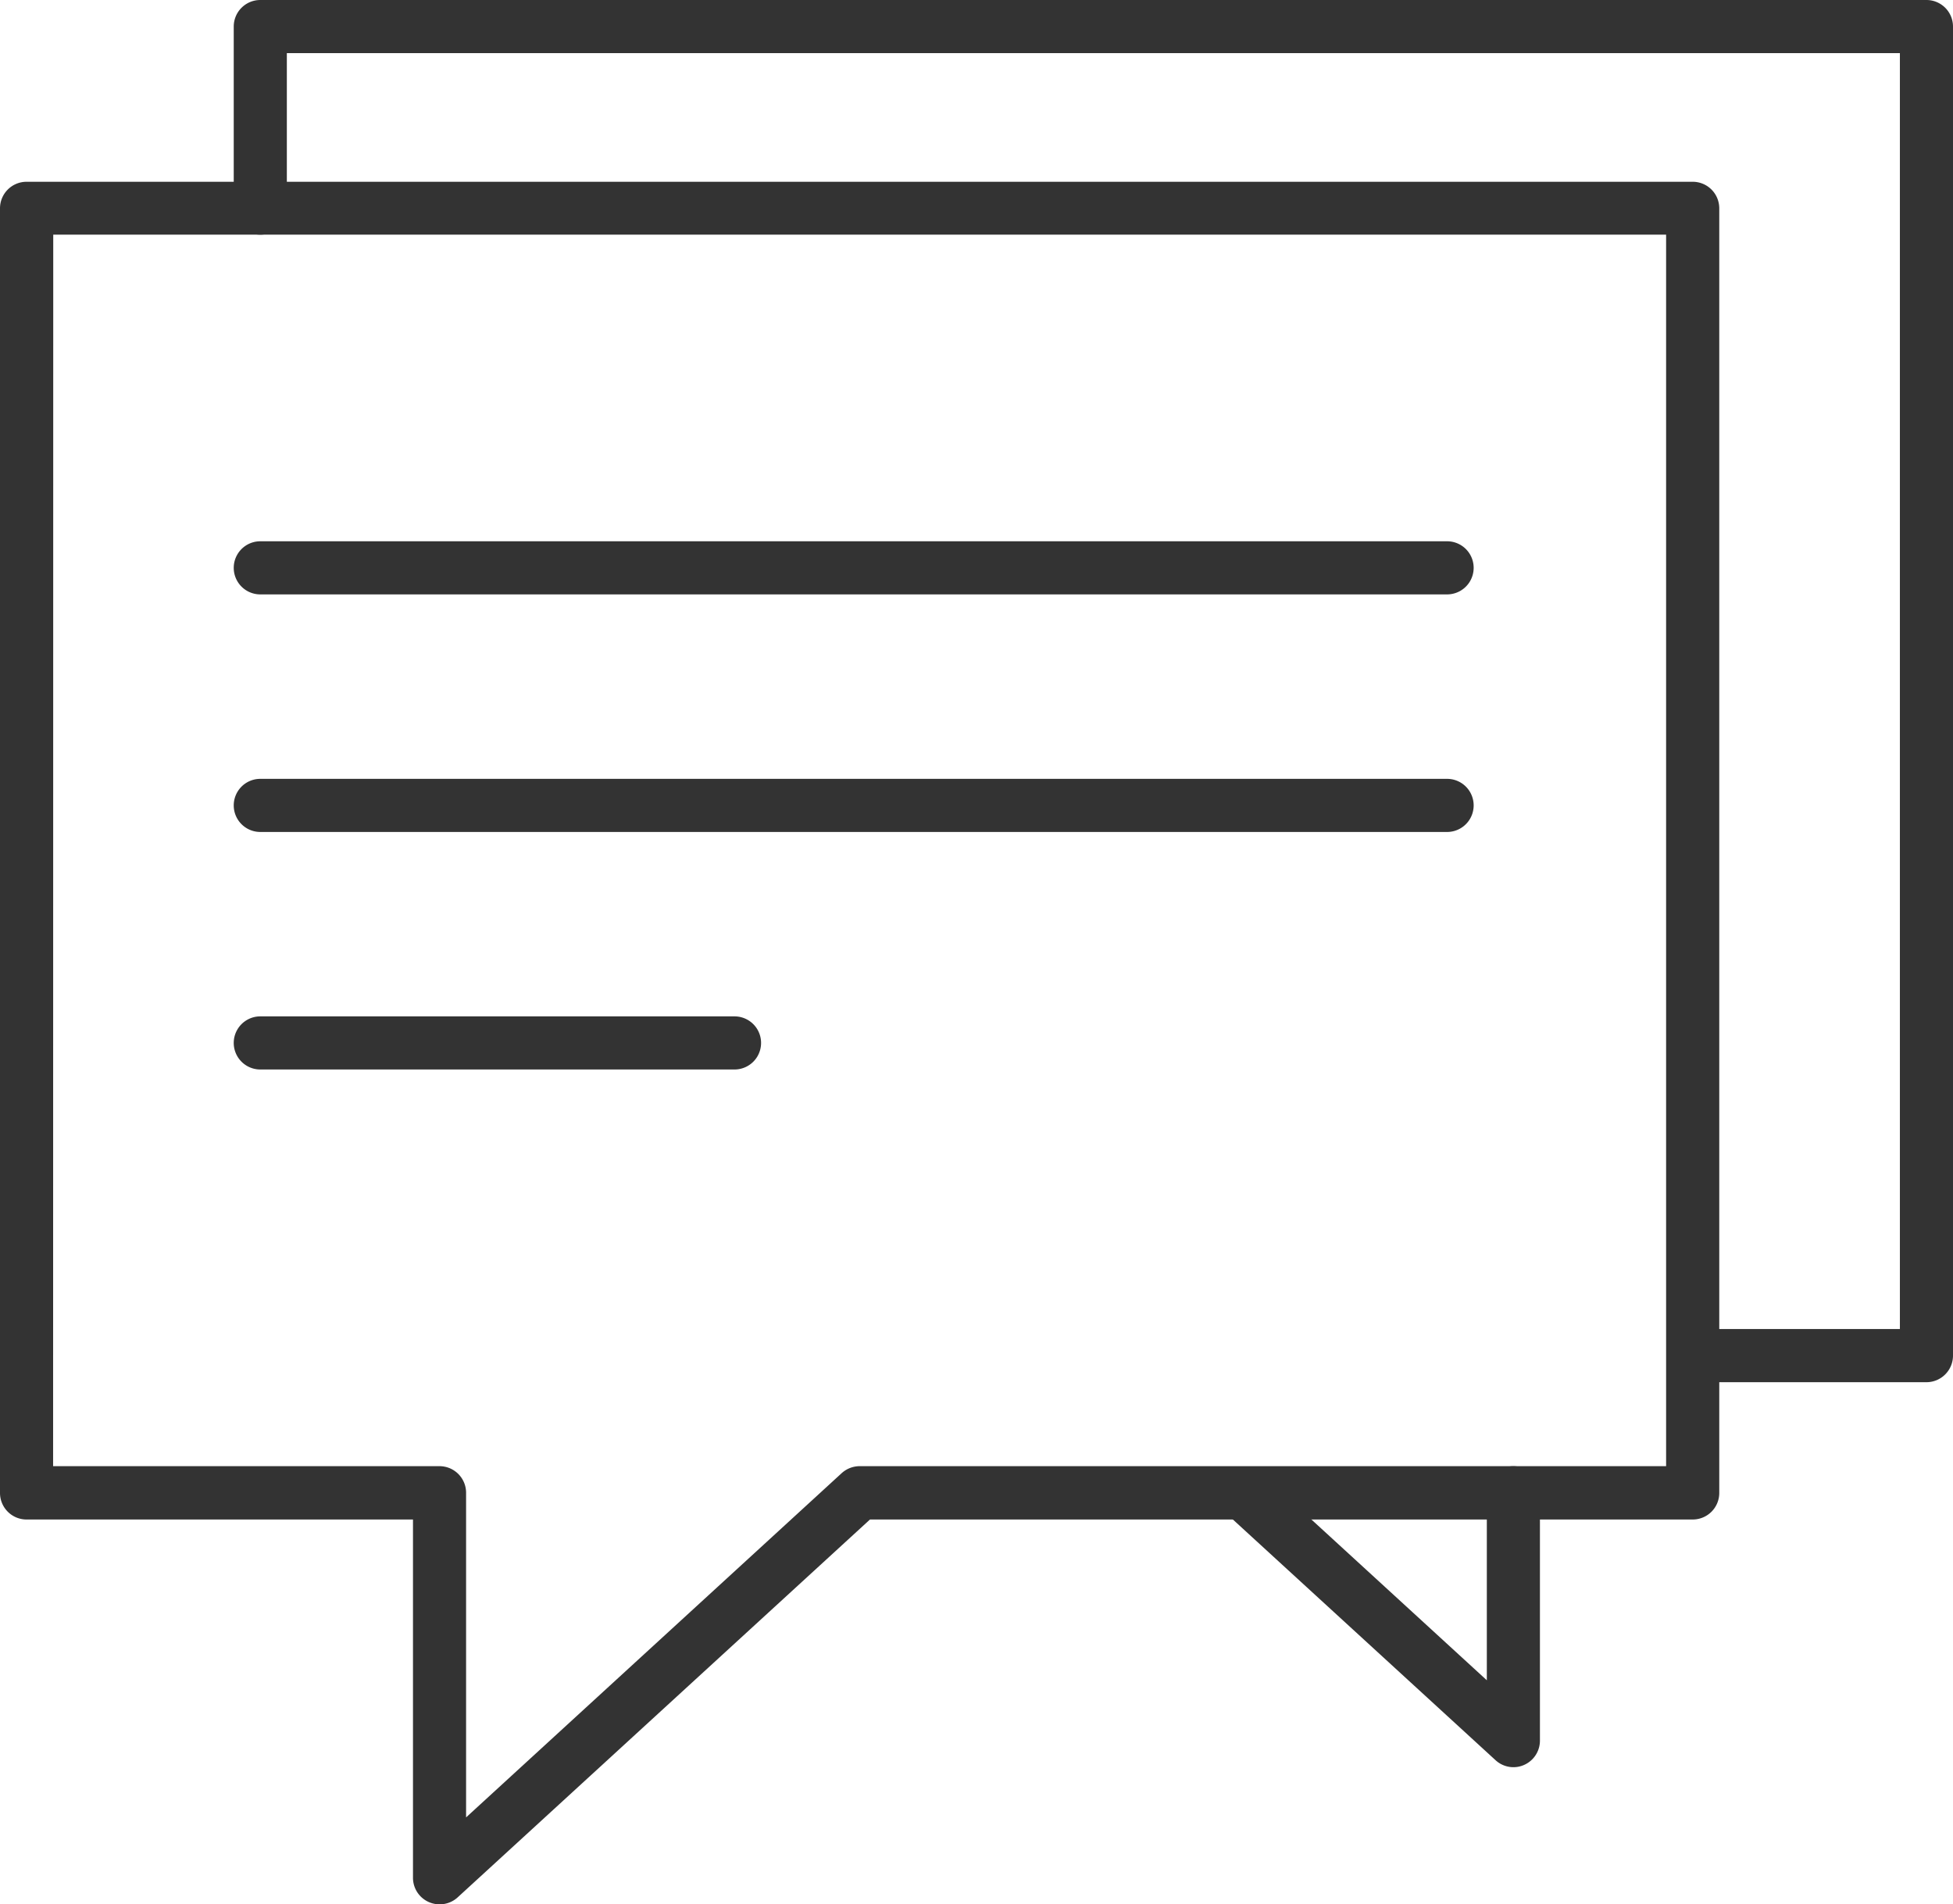 <svg xmlns="http://www.w3.org/2000/svg" width="43.616" height="42.524" viewBox="0 0 43.616 42.524">
  <g id="Group_1268" data-name="Group 1268" transform="translate(-1541.011 -4453.176)">
    <g id="Group_1267" data-name="Group 1267">
      <path id="Path_2449" data-name="Path 2449" d="M1550.827,4495.7a.593.593,0,0,1-.593-.593v-8h-8.63a.593.593,0,0,1-.593-.593v-28.686a.593.593,0,0,1,.593-.593h37.21a.593.593,0,0,1,.593.593v28.686a.593.593,0,0,1-.593.593H1560.44l-9.213,8.442A.592.592,0,0,1,1550.827,4495.7Zm-8.63-9.784h8.63a.594.594,0,0,1,.593.593v7.25l8.388-7.687a.6.6,0,0,1,.4-.156h18.012v-27.5H1542.2Z" fill="#333"/>
      <path id="Path_2450" data-name="Path 2450" d="M1584.034,4484.041h-5.22a.594.594,0,0,1,0-1.187h4.627v-28.492h-36.024v3.461a.593.593,0,0,1-1.186,0v-4.054a.593.593,0,0,1,.593-.593h37.21a.593.593,0,0,1,.593.593v29.678A.594.594,0,0,1,1584.034,4484.041Z" fill="#333"/>
      <path id="Path_2451" data-name="Path 2451" d="M1574.811,4492.638a.592.592,0,0,1-.4-.156l-6.042-5.536a.593.593,0,0,1,.8-.874l5.047,4.625v-4.187a.593.593,0,0,1,1.186,0v5.535a.593.593,0,0,1-.593.593Z" fill="#333"/>
      <path id="Path_2452" data-name="Path 2452" d="M1573.329,4466.449h-26.505a.593.593,0,1,1,0-1.186h26.505a.593.593,0,1,1,0,1.186Z" fill="#333"/>
      <path id="Path_2453" data-name="Path 2453" d="M1573.329,4471.754h-26.505a.593.593,0,1,1,0-1.186h26.505a.593.593,0,1,1,0,1.186Z" fill="#333"/>
      <path id="Path_2454" data-name="Path 2454" d="M1557.415,4477.058h-10.591a.593.593,0,1,1,0-1.186h10.591a.593.593,0,1,1,0,1.186Z" fill="#333"/>
    </g>
  </g>
</svg>
